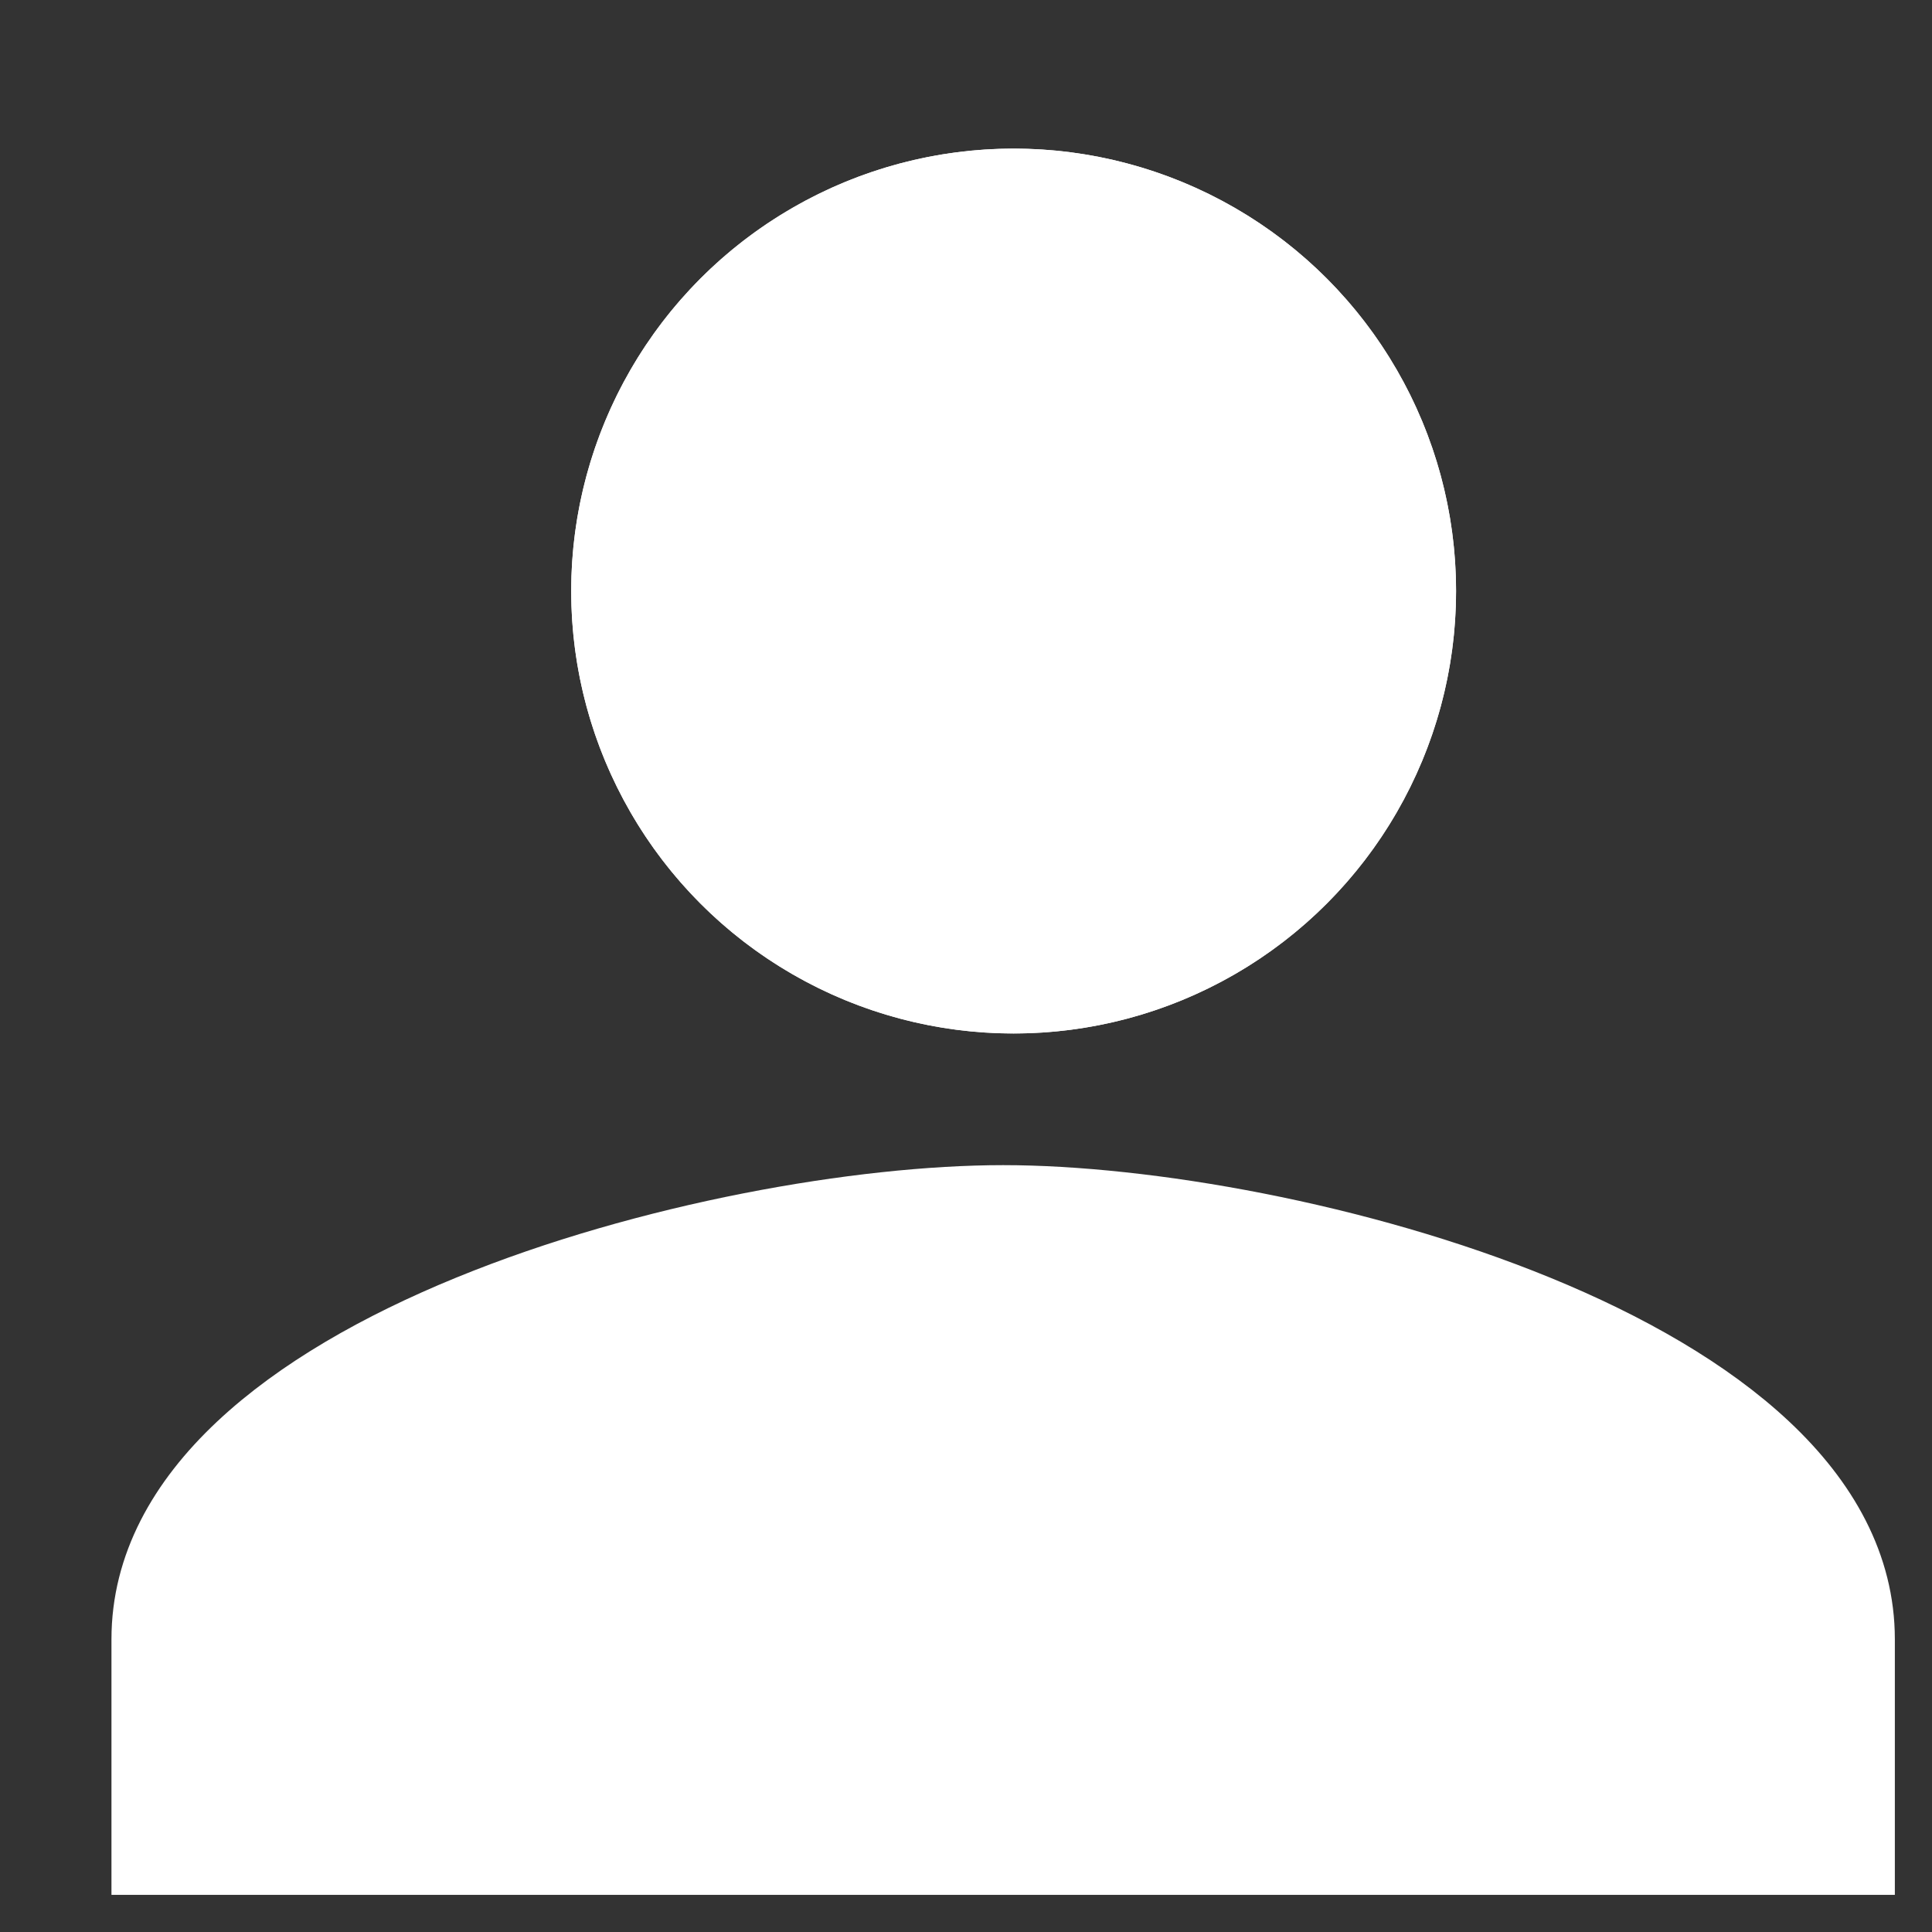 <svg xmlns="http://www.w3.org/2000/svg" xmlns:xlink="http://www.w3.org/1999/xlink" width="26" height="26" viewBox="0 0 26 26">
  <rect x="0" y="0" width="26" height="26" fill="#333333" stroke="none"/>
  <defs>
    <clipPath id="clip-account_fill">
      <rect width="26" height="26"/>
    </clipPath>
  </defs>
  <g id="account_fill" clip-path="url(#clip-account_fill)">
    <g id="Group_285" data-name="Group 285" transform="translate(-468.5 -745)">
      <g id="Path_1311" data-name="Path 1311" transform="translate(473.052 743.609)" fill="none">
        <path d="M0,16.677Z" stroke="none"/>
        <path d="M 0 12.609 L 0 20.744 L 0 12.609 Z" stroke="none" fill="#fff"/>
      </g>
      <path id="Icon_ionic-md-person" data-name="Icon ionic-md-person" d="M16,13.142c-3.809,0-11.5,1.985-11.5,5.88v2.94h23v-2.94C27.5,15.127,19.809,13.142,16,13.142Z" transform="translate(466 748.038)" fill="#fff" stroke="#fff" stroke-width="1"/>
      <g id="Ellipse_10" data-name="Ellipse 10" transform="translate(476.187 747)" fill="#fff" stroke="#fff" stroke-width="1">
        <circle cx="5.954" cy="5.954" r="5.954" stroke="none"/>
        <circle cx="5.954" cy="5.954" r="5.454" fill="none"/>
      </g>
    </g>
  </g>
</svg>
